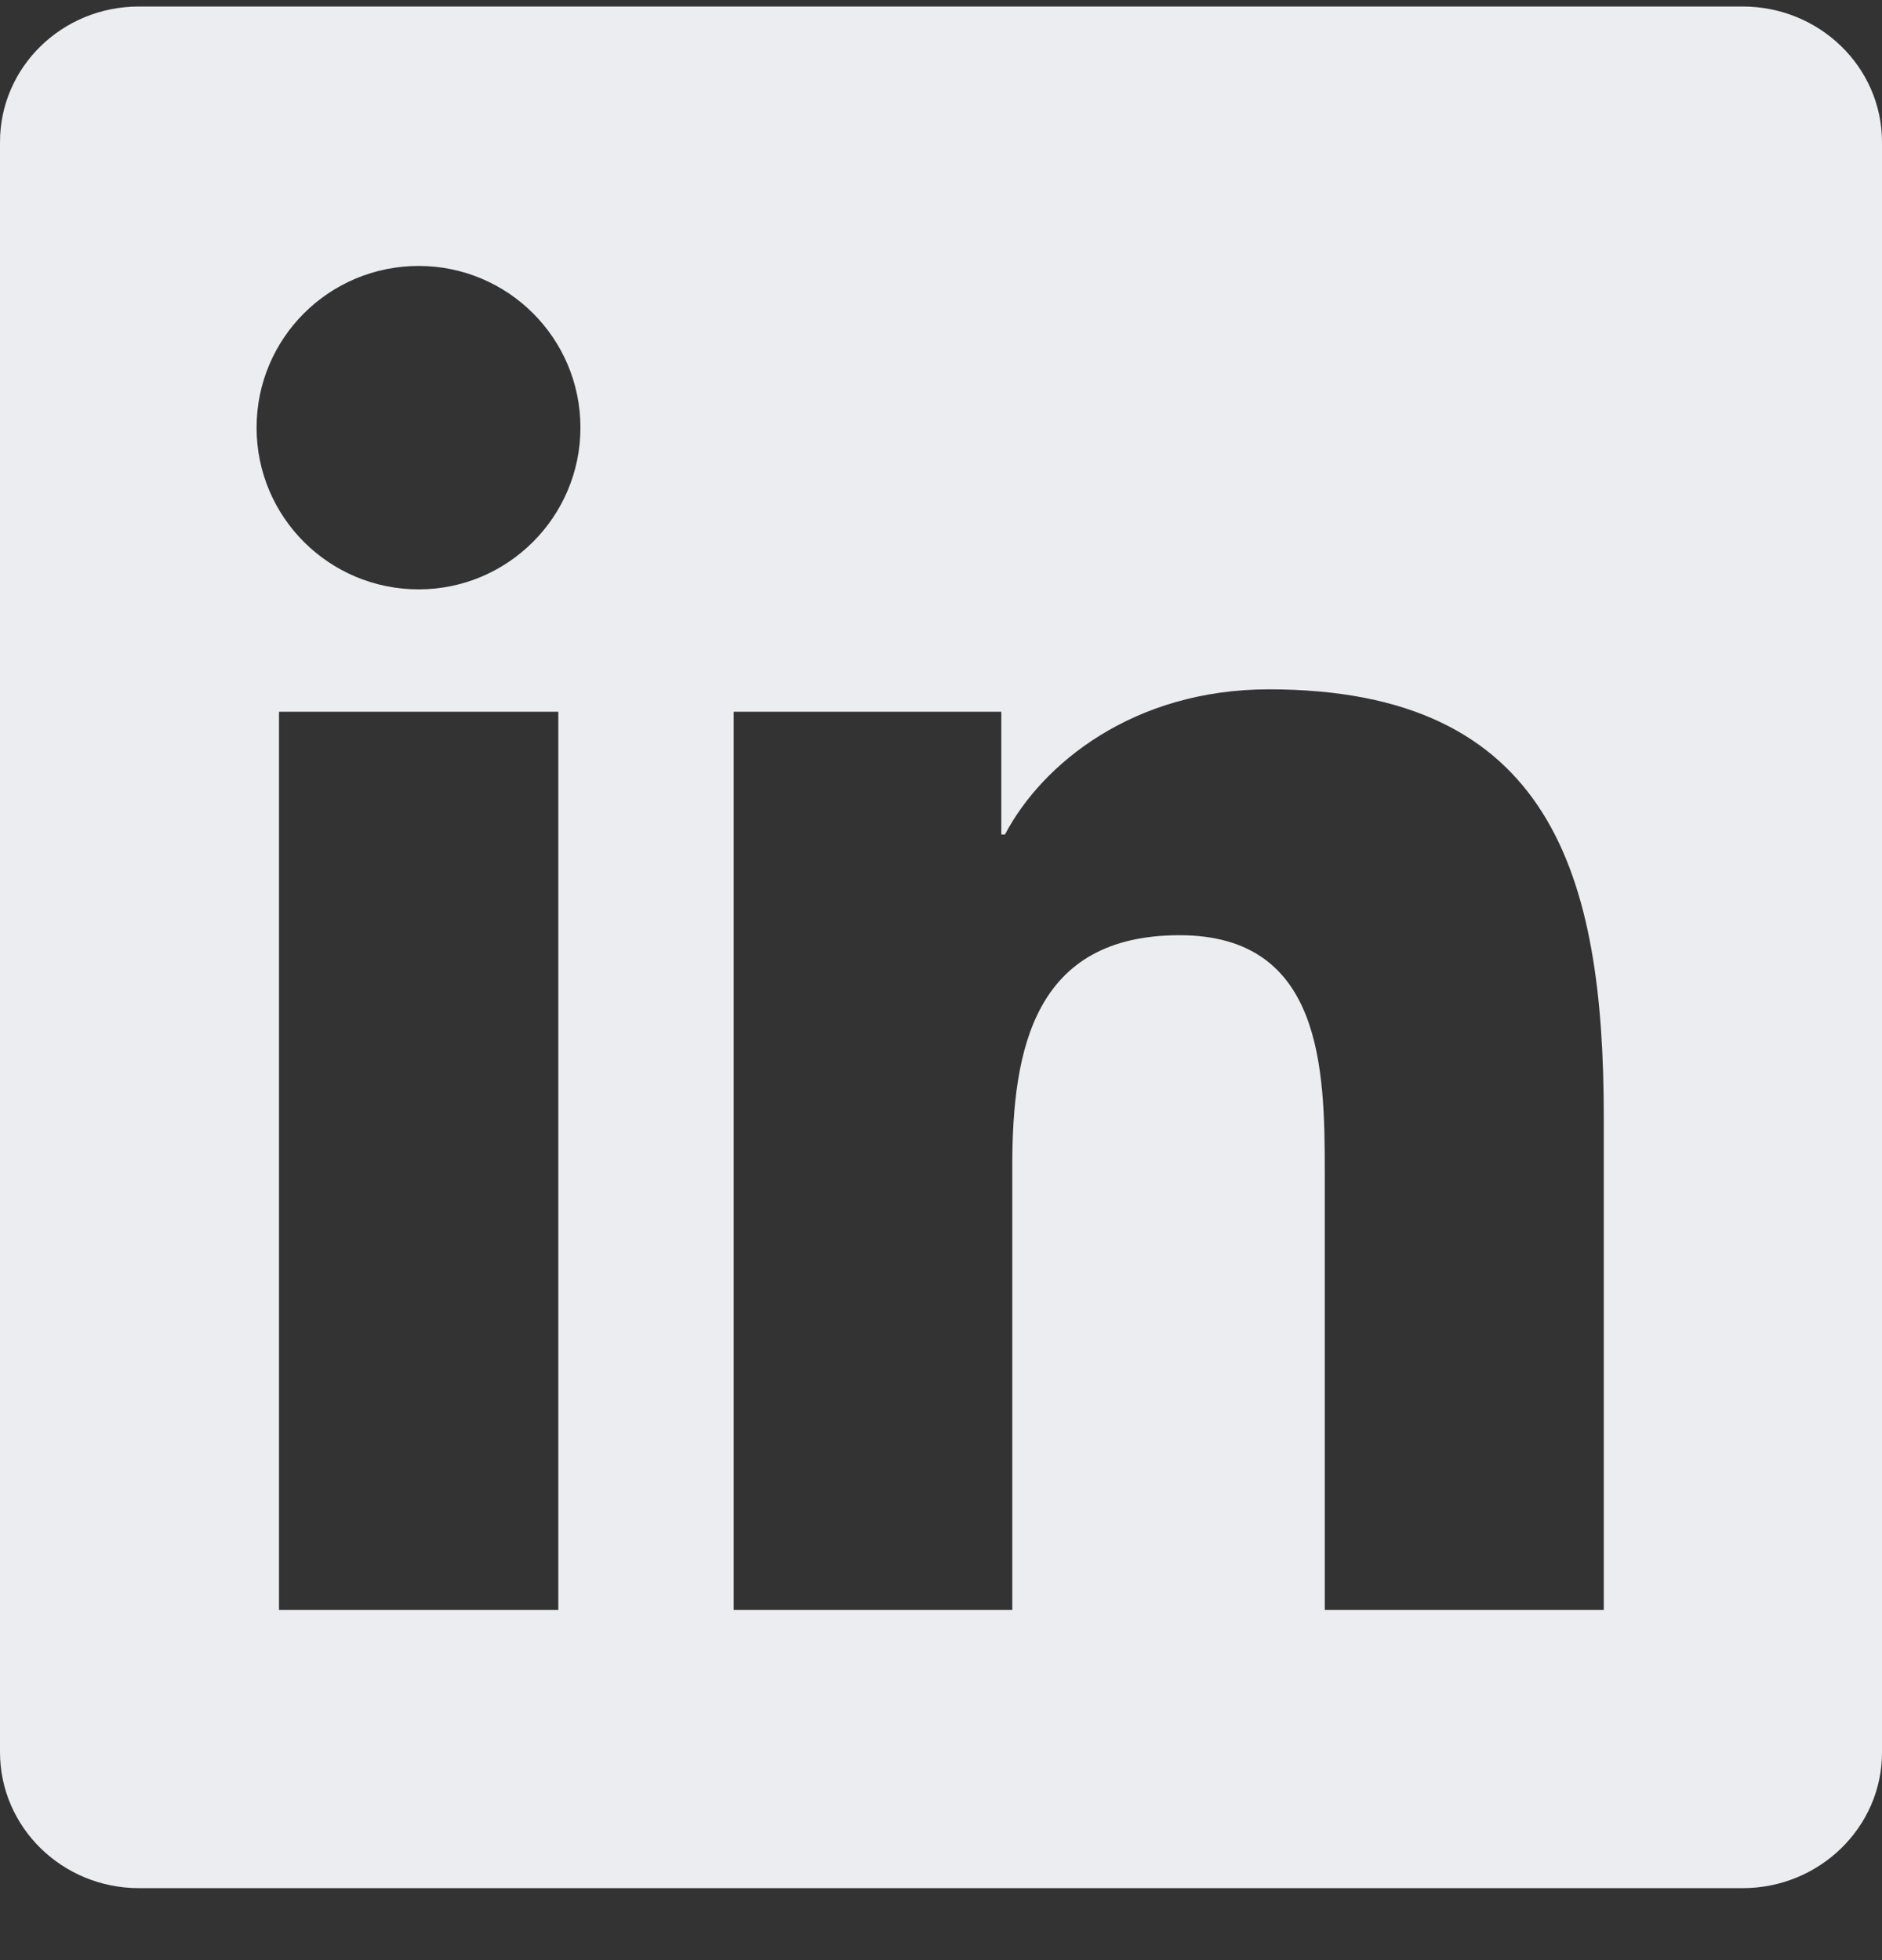 <svg width="24" height="25" viewBox="0 0 24 25" fill="none" xmlns="http://www.w3.org/2000/svg">
<rect x="0" y="0" width="24" height="25" fill="#333333" stroke="none"/>
<g clip-path="url(#clip0_102_10047)">
<path d="M22.223 0.083H1.772C0.792 0.083 0 0.856 0 1.812V22.348C0 23.304 0.792 24.082 1.772 24.082H22.223C23.203 24.082 24 23.304 24 22.353V1.812C24 0.856 23.203 0.083 22.223 0.083ZM7.12 20.534H3.558V9.078H7.12V20.534ZM5.339 7.517C4.195 7.517 3.272 6.593 3.272 5.454C3.272 4.315 4.195 3.392 5.339 3.392C6.478 3.392 7.402 4.315 7.402 5.454C7.402 6.589 6.478 7.517 5.339 7.517ZM20.452 20.534H16.894V14.965C16.894 13.639 16.87 11.928 15.042 11.928C13.191 11.928 12.909 13.376 12.909 14.872V20.534H9.356V9.078H12.769V10.643H12.816C13.289 9.743 14.452 8.792 16.181 8.792C19.786 8.792 20.452 11.164 20.452 14.248V20.534Z" fill="#EBEDF0"/>
</g>
<defs>
<clipPath id="clip0_102_10047">
<rect width="24" height="24" fill="white" transform="translate(0 0.083)"/>
</clipPath>
</defs>
</svg>
